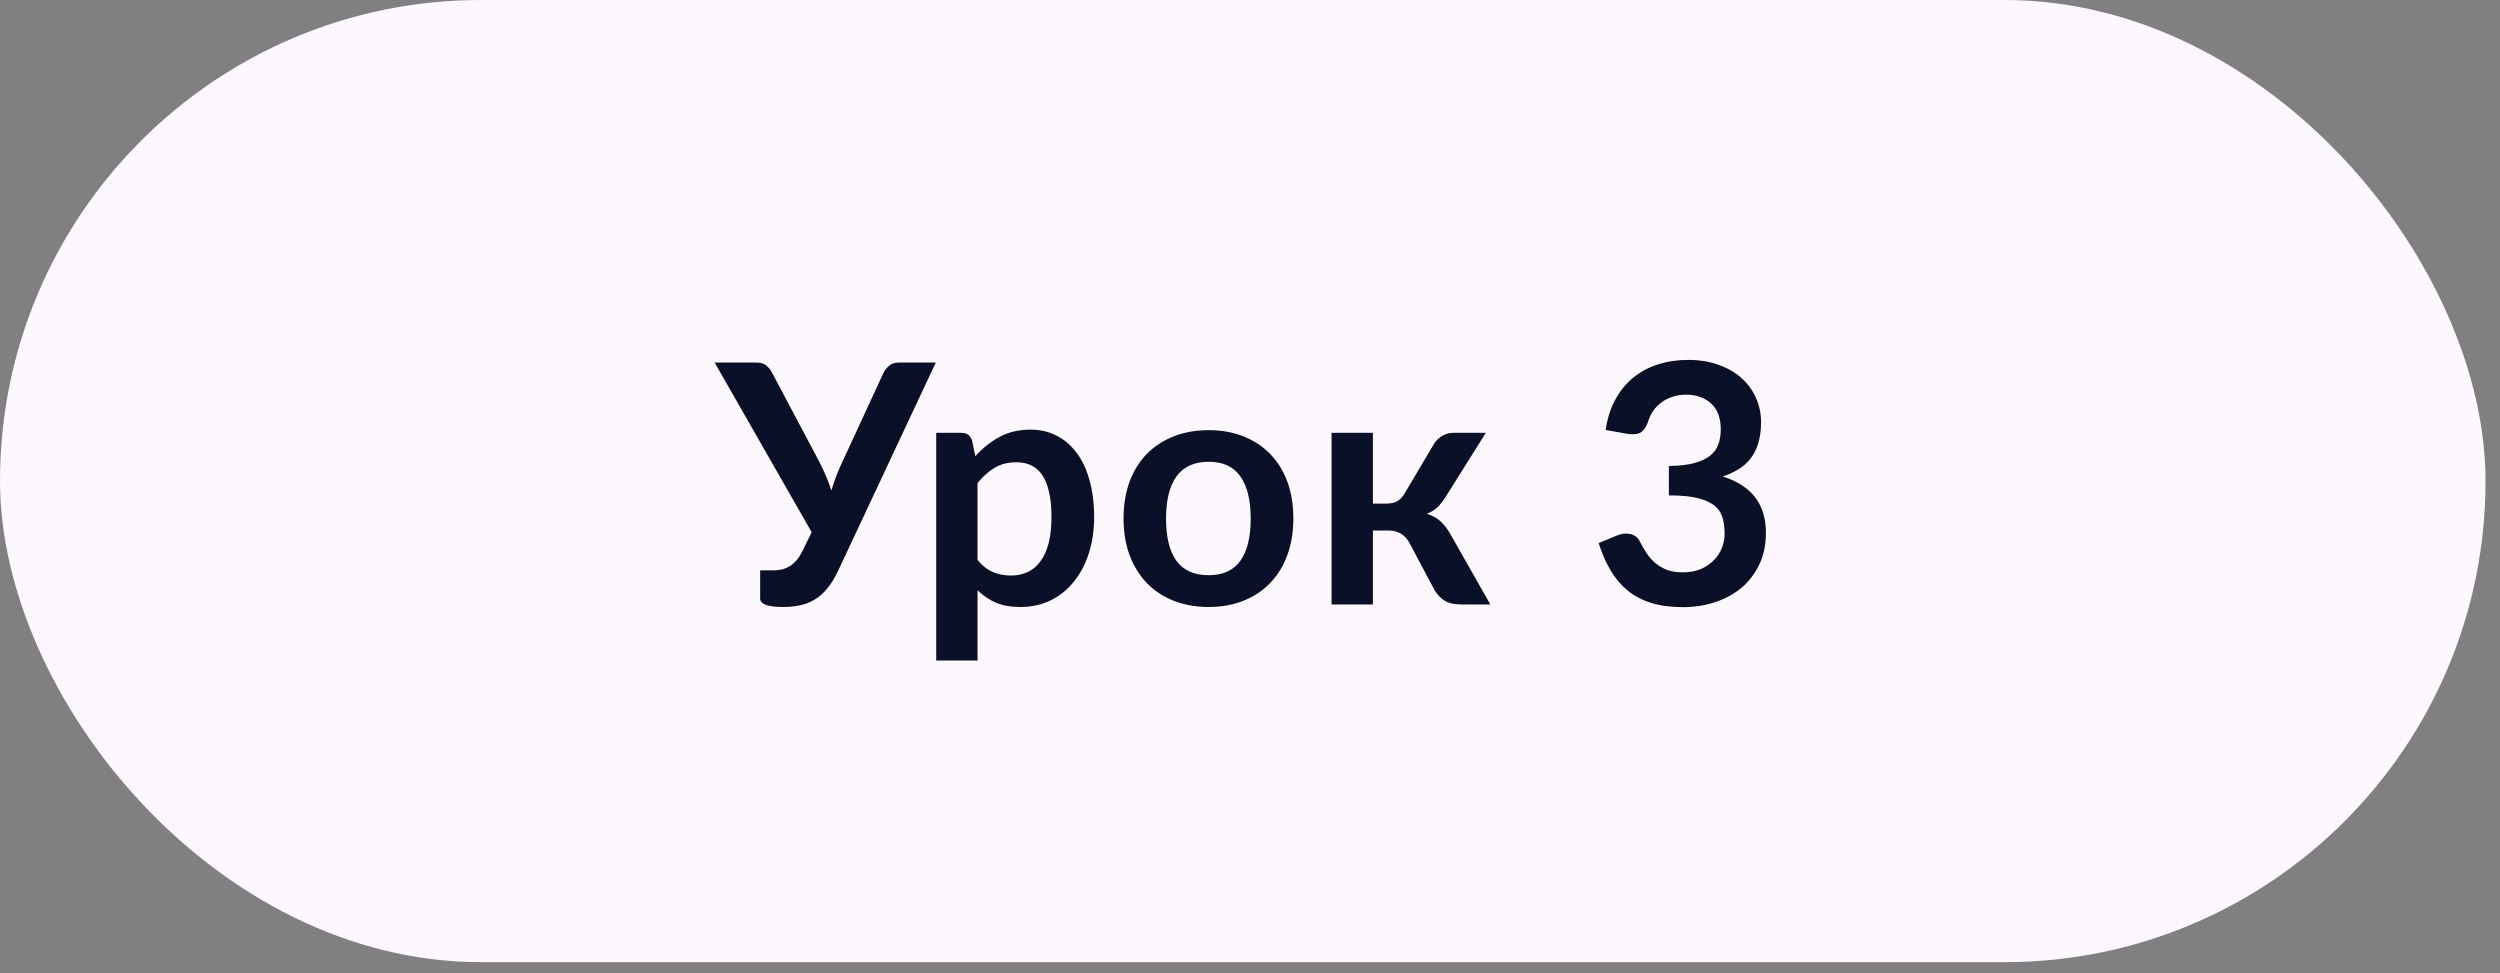 <?xml version="1.0" encoding="UTF-8"?> <svg xmlns="http://www.w3.org/2000/svg" width="113" height="44" viewBox="0 0 113 44" fill="none"><rect x="0" y="0" width="113" height="44" fill="#808080" stroke="none"/><rect width="112.346" height="43.489" rx="21.744" fill="#FDF8FF"></rect><path d="M42.298 16.388L37.882 25.802C37.726 26.13 37.56 26.4 37.383 26.611C37.207 26.823 37.015 26.989 36.809 27.11C36.607 27.232 36.388 27.315 36.151 27.36C35.919 27.41 35.669 27.436 35.402 27.436C35.039 27.436 34.775 27.403 34.608 27.337C34.442 27.272 34.359 27.176 34.359 27.05V25.78H34.949C35.059 25.78 35.173 25.77 35.289 25.749C35.405 25.729 35.518 25.689 35.629 25.628C35.745 25.568 35.856 25.482 35.962 25.371C36.068 25.26 36.166 25.114 36.257 24.933L36.688 24.056L32.302 16.388H34.207C34.384 16.388 34.525 16.431 34.631 16.517C34.737 16.602 34.825 16.711 34.895 16.842L37.02 20.849C37.136 21.071 37.24 21.291 37.33 21.507C37.426 21.724 37.509 21.946 37.58 22.173C37.711 21.719 37.88 21.278 38.087 20.849L39.939 16.842C39.995 16.731 40.078 16.627 40.189 16.532C40.3 16.436 40.441 16.388 40.612 16.388H42.298ZM44.185 25.311C44.396 25.568 44.626 25.749 44.873 25.855C45.125 25.961 45.397 26.014 45.69 26.014C45.972 26.014 46.226 25.961 46.453 25.855C46.68 25.749 46.872 25.588 47.028 25.371C47.189 25.155 47.313 24.882 47.398 24.555C47.484 24.222 47.527 23.831 47.527 23.383C47.527 22.929 47.489 22.546 47.414 22.233C47.343 21.916 47.24 21.659 47.104 21.462C46.968 21.265 46.801 21.122 46.605 21.031C46.413 20.94 46.194 20.895 45.947 20.895C45.558 20.895 45.228 20.978 44.956 21.144C44.684 21.306 44.427 21.535 44.185 21.832V25.311ZM44.086 20.622C44.404 20.265 44.764 19.975 45.168 19.753C45.571 19.531 46.045 19.42 46.589 19.42C47.013 19.42 47.398 19.508 47.746 19.685C48.099 19.861 48.402 20.118 48.654 20.456C48.911 20.789 49.107 21.202 49.243 21.696C49.385 22.185 49.455 22.747 49.455 23.383C49.455 23.962 49.377 24.499 49.221 24.993C49.065 25.487 48.84 25.916 48.548 26.279C48.261 26.642 47.91 26.927 47.497 27.133C47.088 27.335 46.63 27.436 46.12 27.436C45.687 27.436 45.316 27.37 45.009 27.239C44.701 27.103 44.427 26.916 44.185 26.68V29.855H42.317V19.564H43.459C43.701 19.564 43.86 19.677 43.935 19.904L44.086 20.622ZM54.633 19.443C55.208 19.443 55.73 19.536 56.199 19.723C56.672 19.909 57.076 20.174 57.408 20.517C57.746 20.86 58.006 21.278 58.187 21.772C58.369 22.266 58.46 22.818 58.46 23.428C58.46 24.043 58.369 24.598 58.187 25.091C58.006 25.586 57.746 26.006 57.408 26.354C57.076 26.702 56.672 26.969 56.199 27.156C55.73 27.342 55.208 27.436 54.633 27.436C54.054 27.436 53.527 27.342 53.053 27.156C52.579 26.969 52.173 26.702 51.836 26.354C51.503 26.006 51.243 25.586 51.057 25.091C50.875 24.598 50.784 24.043 50.784 23.428C50.784 22.818 50.875 22.266 51.057 21.772C51.243 21.278 51.503 20.86 51.836 20.517C52.173 20.174 52.579 19.909 53.053 19.723C53.527 19.536 54.054 19.443 54.633 19.443ZM54.633 25.999C55.279 25.999 55.755 25.782 56.062 25.349C56.375 24.915 56.531 24.28 56.531 23.443C56.531 22.606 56.375 21.968 56.062 21.53C55.755 21.091 55.279 20.872 54.633 20.872C53.978 20.872 53.492 21.094 53.174 21.538C52.861 21.976 52.705 22.611 52.705 23.443C52.705 24.275 52.861 24.91 53.174 25.349C53.492 25.782 53.978 25.999 54.633 25.999ZM64.822 20.055C64.913 19.909 65.037 19.791 65.193 19.7C65.349 19.609 65.516 19.564 65.692 19.564H67.159L65.352 22.445C65.226 22.647 65.097 22.81 64.966 22.936C64.835 23.057 64.676 23.153 64.49 23.224C64.742 23.299 64.948 23.413 65.11 23.564C65.271 23.71 65.417 23.897 65.548 24.124L67.363 27.322H66.07C65.742 27.322 65.488 27.267 65.306 27.156C65.125 27.045 64.971 26.886 64.845 26.68L63.703 24.532C63.602 24.345 63.471 24.207 63.31 24.116C63.154 24.025 62.97 23.98 62.758 23.98H62.055V27.322H60.187V19.564H62.055V22.762H62.66C62.871 22.762 63.04 22.725 63.166 22.649C63.297 22.568 63.408 22.447 63.499 22.286L64.822 20.055ZM72.575 19.435C72.651 18.911 72.797 18.452 73.014 18.059C73.231 17.661 73.5 17.331 73.823 17.069C74.151 16.801 74.524 16.602 74.942 16.471C75.365 16.335 75.819 16.267 76.303 16.267C76.807 16.267 77.261 16.34 77.664 16.486C78.073 16.627 78.42 16.826 78.708 17.084C78.995 17.336 79.214 17.633 79.366 17.976C79.522 18.319 79.6 18.689 79.6 19.087C79.6 19.435 79.56 19.743 79.479 20.01C79.403 20.272 79.293 20.502 79.146 20.698C79 20.895 78.819 21.061 78.602 21.197C78.385 21.333 78.141 21.447 77.868 21.538C78.524 21.744 79.013 22.059 79.335 22.483C79.658 22.906 79.819 23.438 79.819 24.078C79.819 24.623 79.719 25.104 79.517 25.523C79.315 25.941 79.043 26.294 78.7 26.581C78.357 26.863 77.959 27.078 77.505 27.224C77.057 27.37 76.58 27.443 76.076 27.443C75.527 27.443 75.048 27.38 74.64 27.254C74.231 27.128 73.876 26.942 73.573 26.695C73.271 26.448 73.014 26.145 72.802 25.787C72.59 25.429 72.409 25.016 72.258 24.547L73.082 24.207C73.299 24.116 73.5 24.093 73.687 24.139C73.878 24.179 74.017 24.28 74.103 24.441C74.193 24.618 74.292 24.792 74.398 24.963C74.508 25.134 74.64 25.288 74.791 25.424C74.942 25.555 75.118 25.664 75.32 25.749C75.527 25.83 75.771 25.87 76.054 25.87C76.371 25.87 76.648 25.82 76.885 25.719C77.122 25.613 77.319 25.477 77.475 25.311C77.636 25.145 77.755 24.96 77.831 24.759C77.911 24.552 77.952 24.345 77.952 24.139C77.952 23.877 77.924 23.64 77.868 23.428C77.813 23.211 77.697 23.027 77.521 22.876C77.344 22.725 77.09 22.606 76.757 22.52C76.429 22.435 75.988 22.392 75.433 22.392V21.061C75.892 21.056 76.273 21.013 76.575 20.933C76.878 20.852 77.117 20.741 77.294 20.6C77.475 20.454 77.601 20.28 77.672 20.078C77.742 19.876 77.778 19.655 77.778 19.413C77.778 18.898 77.634 18.508 77.347 18.241C77.059 17.973 76.676 17.84 76.197 17.84C75.975 17.84 75.771 17.873 75.585 17.938C75.398 17.999 75.229 18.087 75.078 18.203C74.932 18.314 74.808 18.445 74.708 18.596C74.607 18.747 74.531 18.914 74.481 19.095C74.395 19.327 74.282 19.481 74.141 19.556C74.004 19.632 73.81 19.65 73.558 19.609L72.575 19.435Z" fill="#091028"></path></svg> 